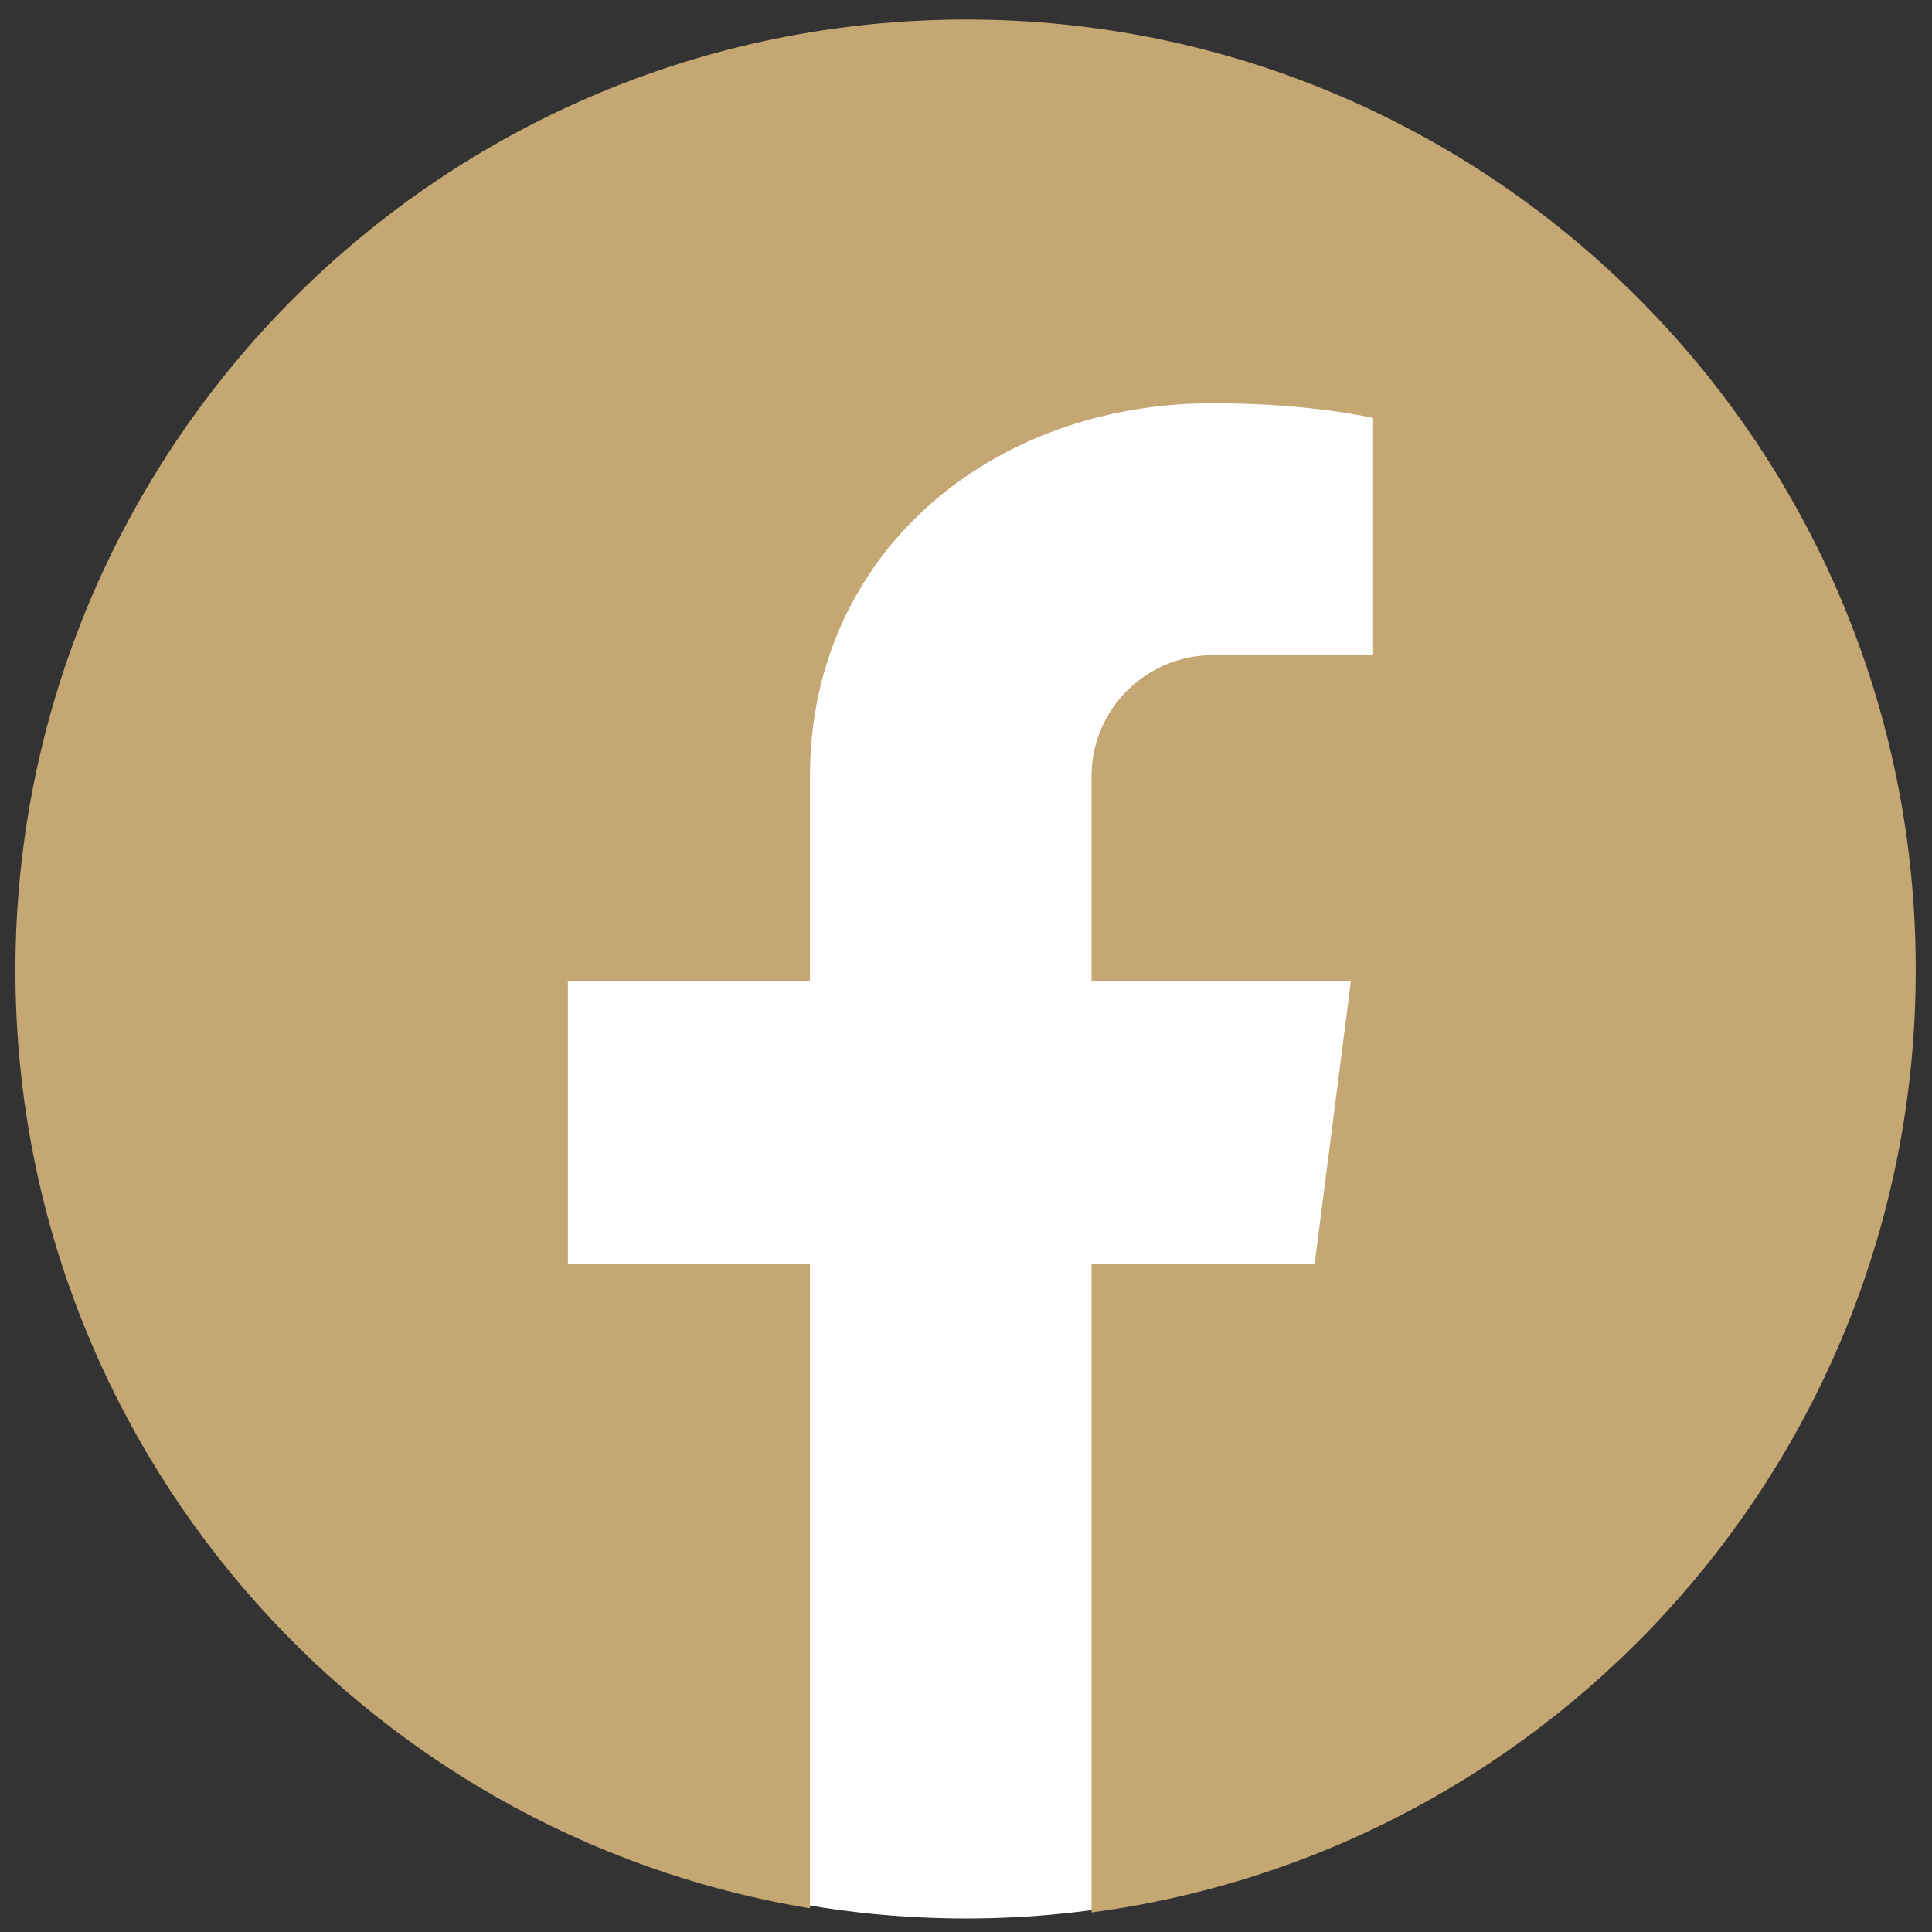 <svg xmlns="http://www.w3.org/2000/svg" xmlns:xlink="http://www.w3.org/1999/xlink" width="40" zoomAndPan="magnify" viewBox="0 0 810 810" height="40" preserveAspectRatio="xMidYMid meet" version="1.0"><rect x="0" y="0" width="810" height="810" fill="#333333" stroke="none"/><defs><clipPath id="ea145f7569"><path d="M 12.574 19.484 L 797.426 19.484 L 797.426 804.336 L 12.574 804.336 Z M 12.574 19.484 " clip-rule="nonzero"/></clipPath><clipPath id="3fe6c61b5b"><path d="M 405 19.484 C 188.27 19.484 12.574 195.18 12.574 411.91 C 12.574 628.641 188.27 804.336 405 804.336 C 621.73 804.336 797.426 628.641 797.426 411.91 C 797.426 195.18 621.73 19.484 405 19.484 Z M 405 19.484 " clip-rule="nonzero"/></clipPath><clipPath id="08fd8ff9b1"><path d="M 6.465 8 L 803.715 8 L 803.715 802 L 6.465 802 Z M 6.465 8 " clip-rule="nonzero"/></clipPath></defs><g clip-path="url(#ea145f7569)"><g clip-path="url(#3fe6c61b5b)"><path fill="#ffffff" d="M 12.574 19.484 L 797.426 19.484 L 797.426 804.336 L 12.574 804.336 Z M 12.574 19.484 " fill-opacity="1" fill-rule="nonzero"/></g></g><g clip-path="url(#08fd8ff9b1)"><path fill="#c4a772" d="M 405.168 8.191 C 184.93 8.191 6.465 186.66 6.465 406.895 C 6.465 604.695 150.758 769.008 339.578 800.078 L 339.578 529.785 L 238.09 529.785 L 238.09 411.383 L 339.578 411.383 L 339.578 325.43 C 339.578 232.227 415.18 169.055 508.383 169.055 C 549.805 169.055 575.695 175.27 575.695 175.27 L 575.695 274.684 L 508.383 274.684 C 480.422 274.684 457.637 297.469 457.637 325.43 L 457.637 411.383 L 566.375 411.383 L 551.188 529.785 L 457.637 529.785 L 457.637 801.801 C 652.676 775.914 803.18 608.836 803.18 406.895 C 803.527 186.66 625.059 8.191 405.168 8.191 Z M 405.168 8.191 " fill-opacity="1" fill-rule="nonzero"/></g></svg>
